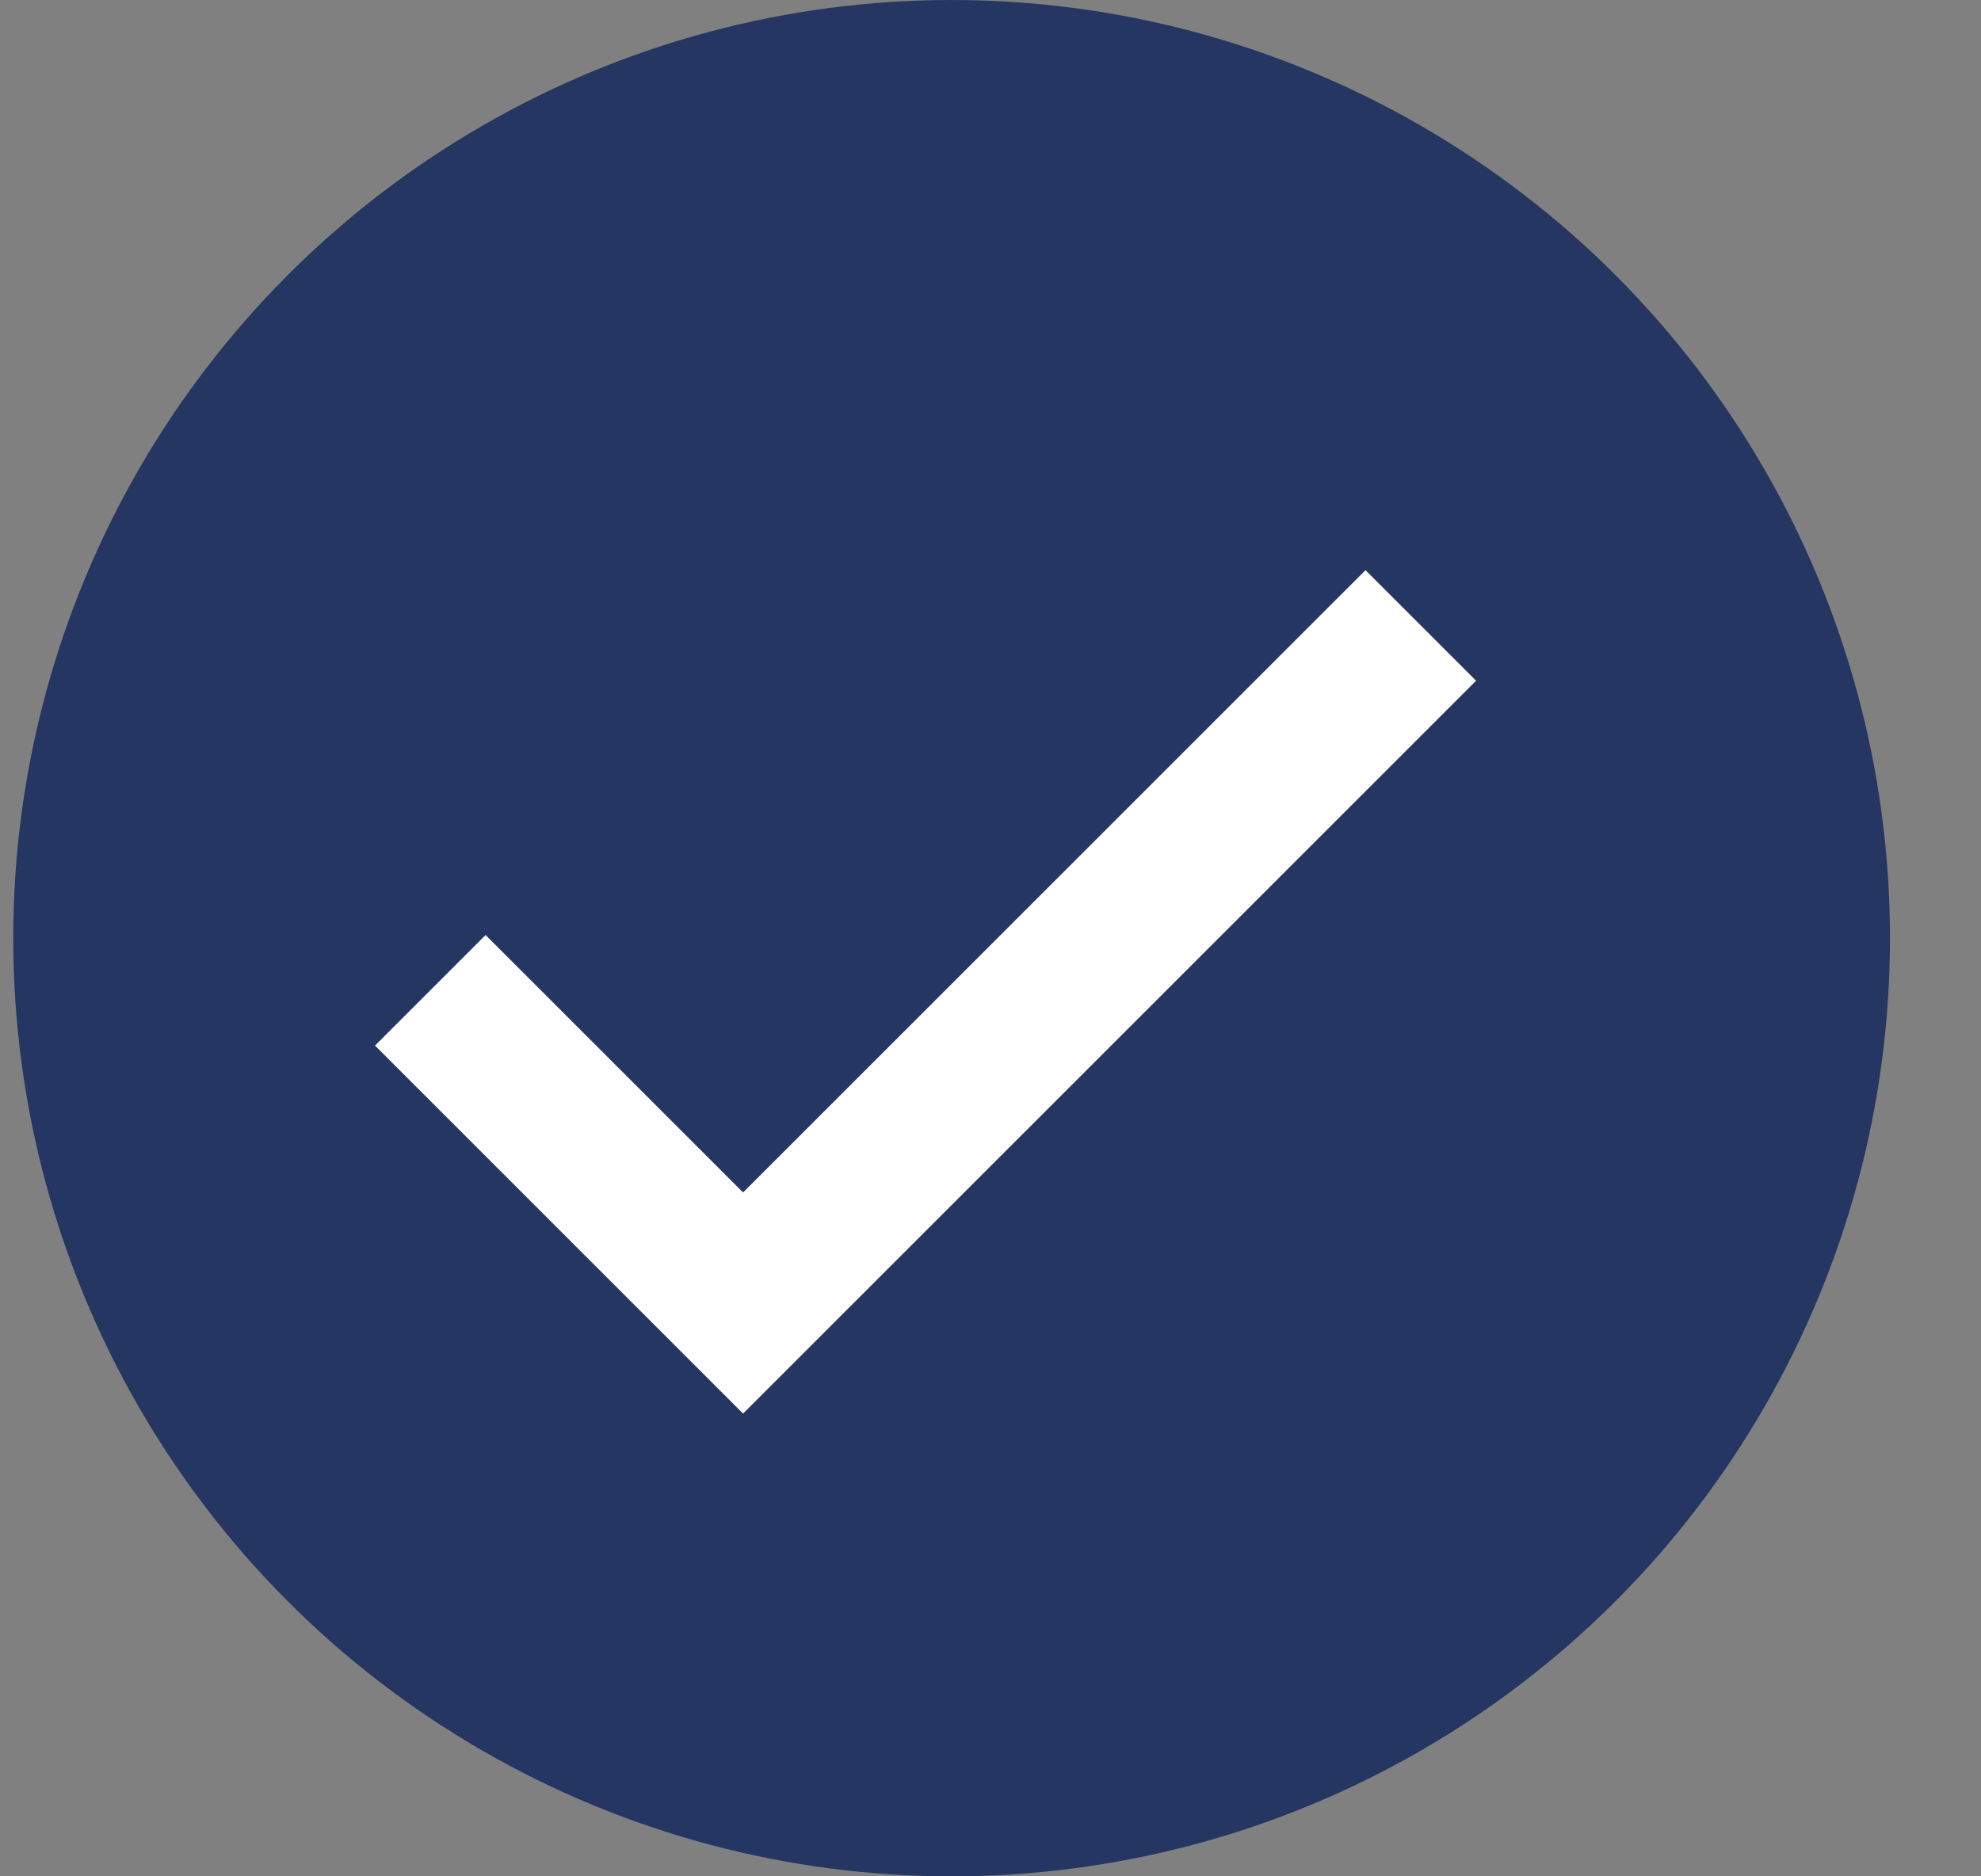 <svg width="19" height="18" viewBox="0 0 19 18" fill="none" xmlns="http://www.w3.org/2000/svg">
<rect x="0" y="0" width="19" height="18" fill="#808080" stroke="none"/>
<circle cx="9.127" cy="9" r="9" fill="#243661"/>
<path d="M4.127 9.5L7.127 12.5L13.627 6" stroke="white" stroke-width="1.5"/>
</svg>
